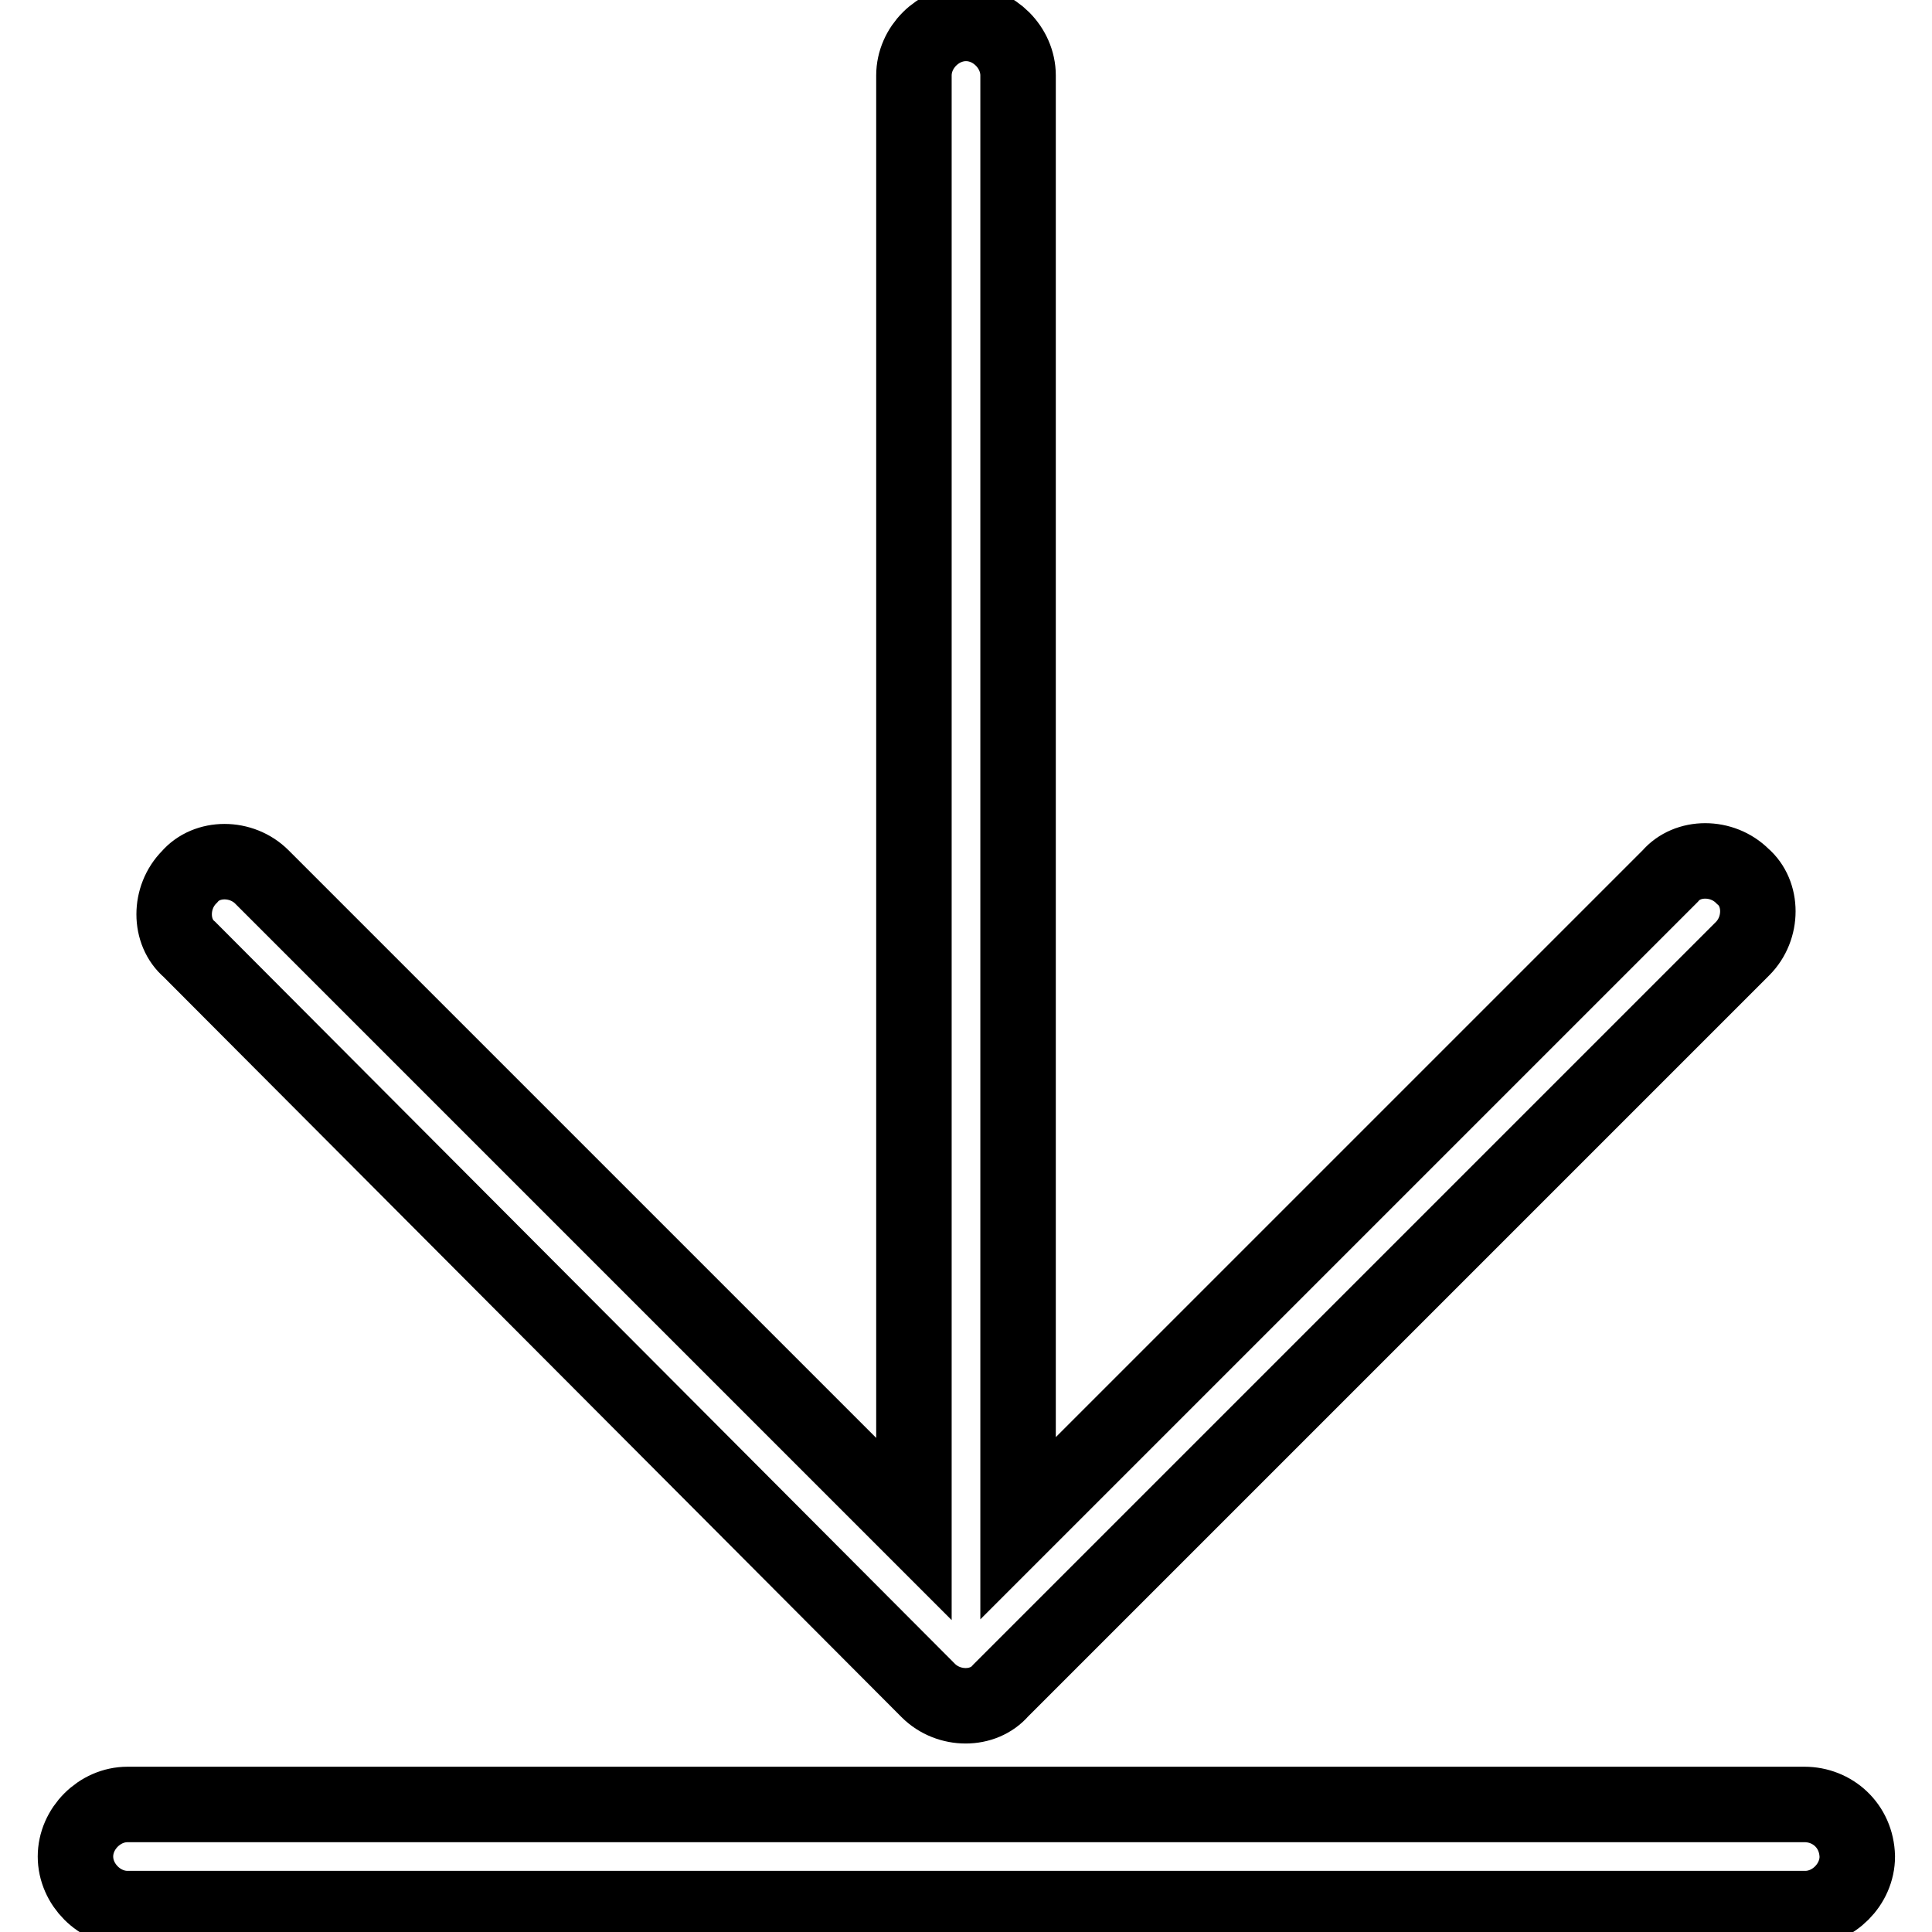<?xml version="1.0" encoding="utf-8"?>
<!-- Svg Vector Icons : http://www.onlinewebfonts.com/icon -->
<!DOCTYPE svg PUBLIC "-//W3C//DTD SVG 1.1//EN" "http://www.w3.org/Graphics/SVG/1.1/DTD/svg11.dtd">
<svg version="1.1" xmlns="http://www.w3.org/2000/svg" xmlns:xlink="http://www.w3.org/1999/xlink" x="0px" y="0px" viewBox="0 0 256 256" enable-background="new 0 0 256 256" xml:space="preserve">
<g> <path stroke-width="10" fill-opacity="0" stroke="#000000"  d="M123,224c2.7,2.7,7.3,2.7,9.6,0l98.3-98.3c2.7-2.7,2.7-7.3,0-9.6c-2.7-2.7-7.3-2.7-9.6,0l-86.4,86.4V10 c0-3.7-3.2-6.9-6.9-6.9c-3.7,0-6.9,3.2-6.9,6.9v192.6l-86.4-86.4c-2.7-2.7-7.3-2.7-9.6,0c-2.7,2.7-2.7,7.3,0,9.6L123,224z  M239.1,239.1H16.9c-3.7,0-6.9,3.2-6.9,6.9c0,3.7,3.2,6.9,6.9,6.9h222.3c3.7,0,6.9-3.2,6.9-6.9C246,241.9,242.8,239.1,239.1,239.1 L239.1,239.1z"/></g>
</svg>